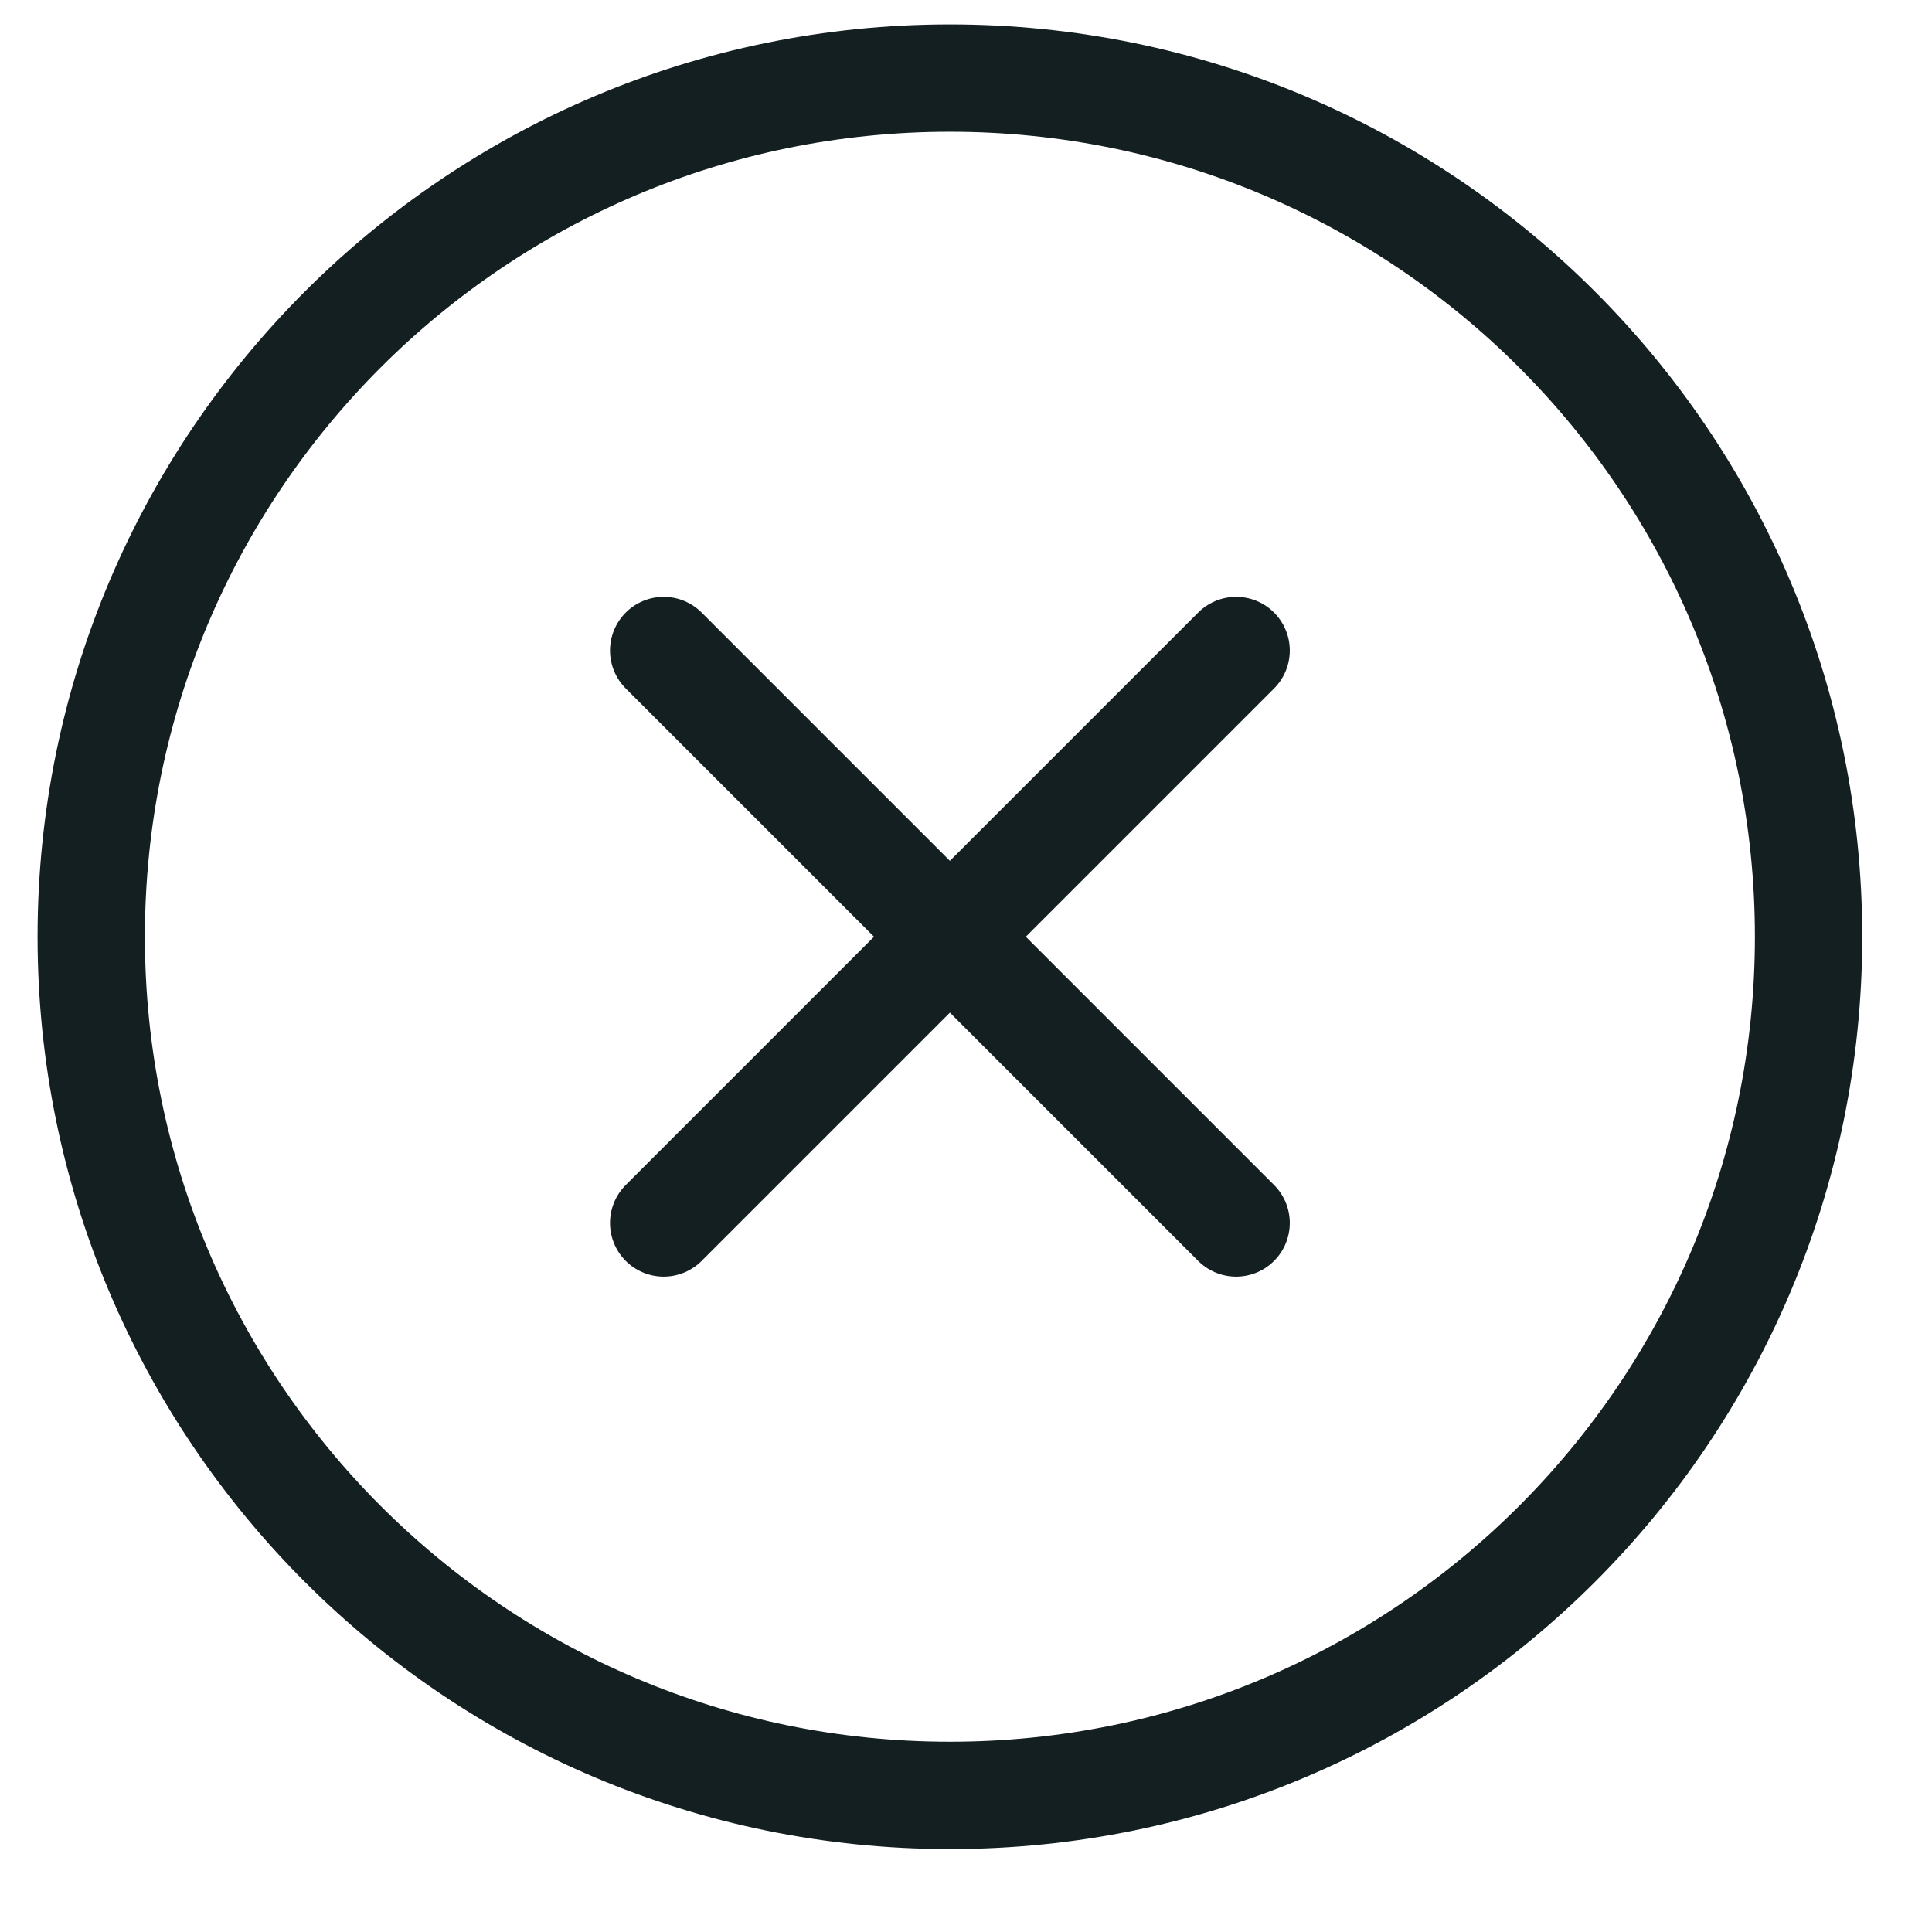 <svg width="27" height="27" viewBox="0 0 27 27" fill="none" xmlns="http://www.w3.org/2000/svg">
<g clip-path="url(#clip0_33_100)">
<path d="M17.275 9.091L9.275 17.091" stroke="#141F22" stroke-width="1.5" stroke-linecap="round" stroke-linejoin="round"/>
<path d="M9.275 9.091L17.275 17.091" stroke="#141F22" stroke-width="1.5" stroke-linecap="round" stroke-linejoin="round"/>
<path d="M13.275 25.091C19.903 25.091 25.275 19.718 25.275 13.091C25.275 6.463 19.903 1.091 13.275 1.091C6.648 1.091 1.275 6.463 1.275 13.091C1.275 19.718 6.648 25.091 13.275 25.091Z" stroke="#141F22" stroke-width="1.5" stroke-linecap="round" stroke-linejoin="round"/>
</g>
<defs>
<clipPath id="clip0_33_100">
<rect width="26" height="26" fill="white" transform="translate(0.275 0.091)"/>
</clipPath>
</defs>
</svg>

